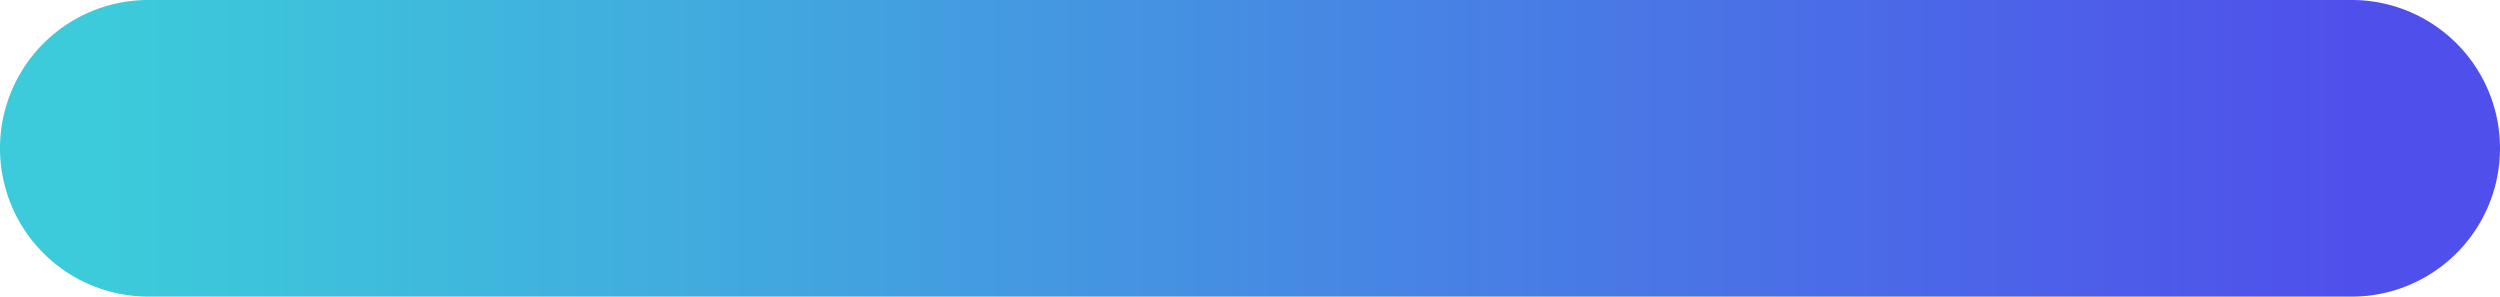 <svg viewBox="0 0 59 7" xmlns="http://www.w3.org/2000/svg" xmlns:xlink="http://www.w3.org/1999/xlink"><linearGradient id="linear-gradient" gradientTransform="matrix(54.02 0 0 -54.02 -50.03 42309.34)" gradientUnits="userSpaceOnUse" x1="9.9" x2="10.9" y1="776.06" y2="776.06"><stop offset="0" stop-color="#3ccbda"/><stop offset="1" stop-color="#4f4feb"/></linearGradient><path d="M486 380.5h52a3.5 3.5 0 0 1 0 7H486a3.5 3.5 0 0 1 0-7" fill="url(#linear-gradient)" transform="matrix(1 0 0 1 -482.5 -380.5)"/></svg>